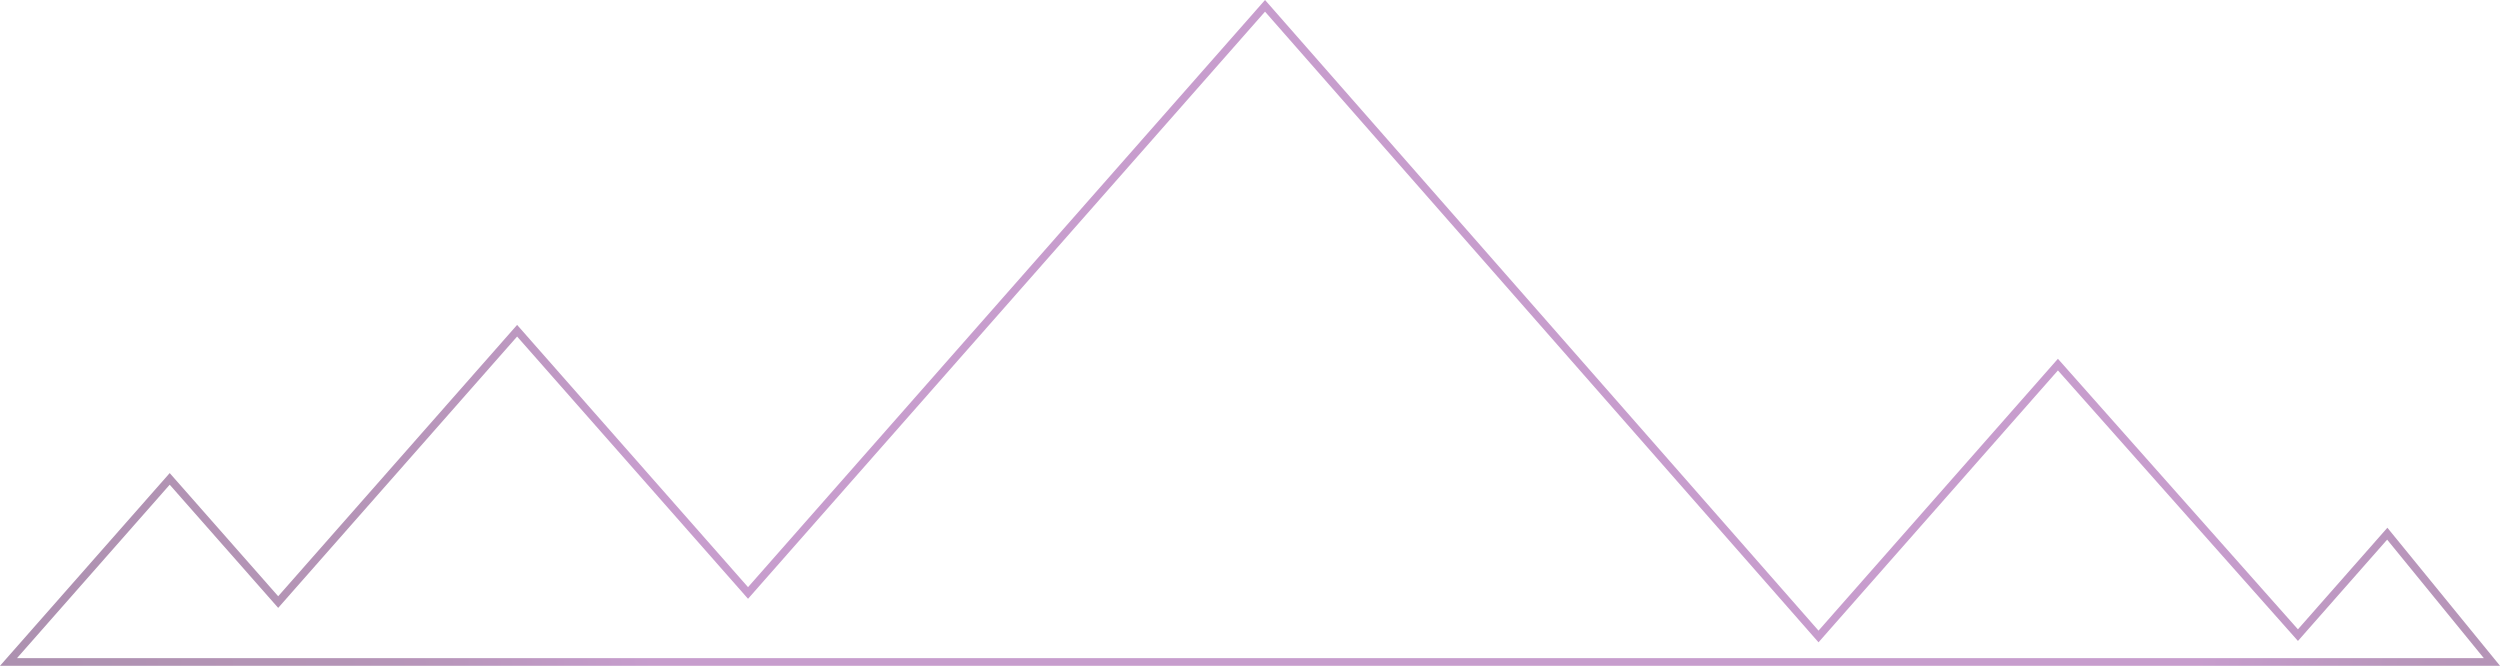 <svg width="781" height="208" viewBox="0 0 781 208" fill="none" xmlns="http://www.w3.org/2000/svg">
<path opacity="0.5" d="M781 208H0L53.017 147.789L86.907 186.266L161.546 101.5L233.686 183.425L395.198 0L396.099 1.026L568.107 197.012L642.892 112.086L717.874 196.601L745.817 164.867L781 207.99V208ZM5.309 205.604H775.948L745.744 168.584L717.879 200.231L642.896 115.721L568.103 200.657L395.193 3.64L233.686 187.06L161.546 105.135L86.907 189.901L53.017 151.425L5.309 205.604Z" fill="url(#paint0_radial_2325_714)"/>
<defs>
<radialGradient id="paint0_radial_2325_714" cx="0" cy="0" r="1" gradientUnits="userSpaceOnUse" gradientTransform="translate(445.3 160.709) scale(854.36 853.821)">
<stop stop-color="#8F3C9C"/>
<stop offset="0.29" stop-color="#8F3C9C"/>
<stop offset="0.32" stop-color="#82358C"/>
<stop offset="0.36" stop-color="#732E79"/>
<stop offset="0.4" stop-color="#6A2A6E"/>
<stop offset="0.44" stop-color="#68296B"/>
<stop offset="1" stop-color="#0F002E"/>
</radialGradient>
</defs>
</svg>
